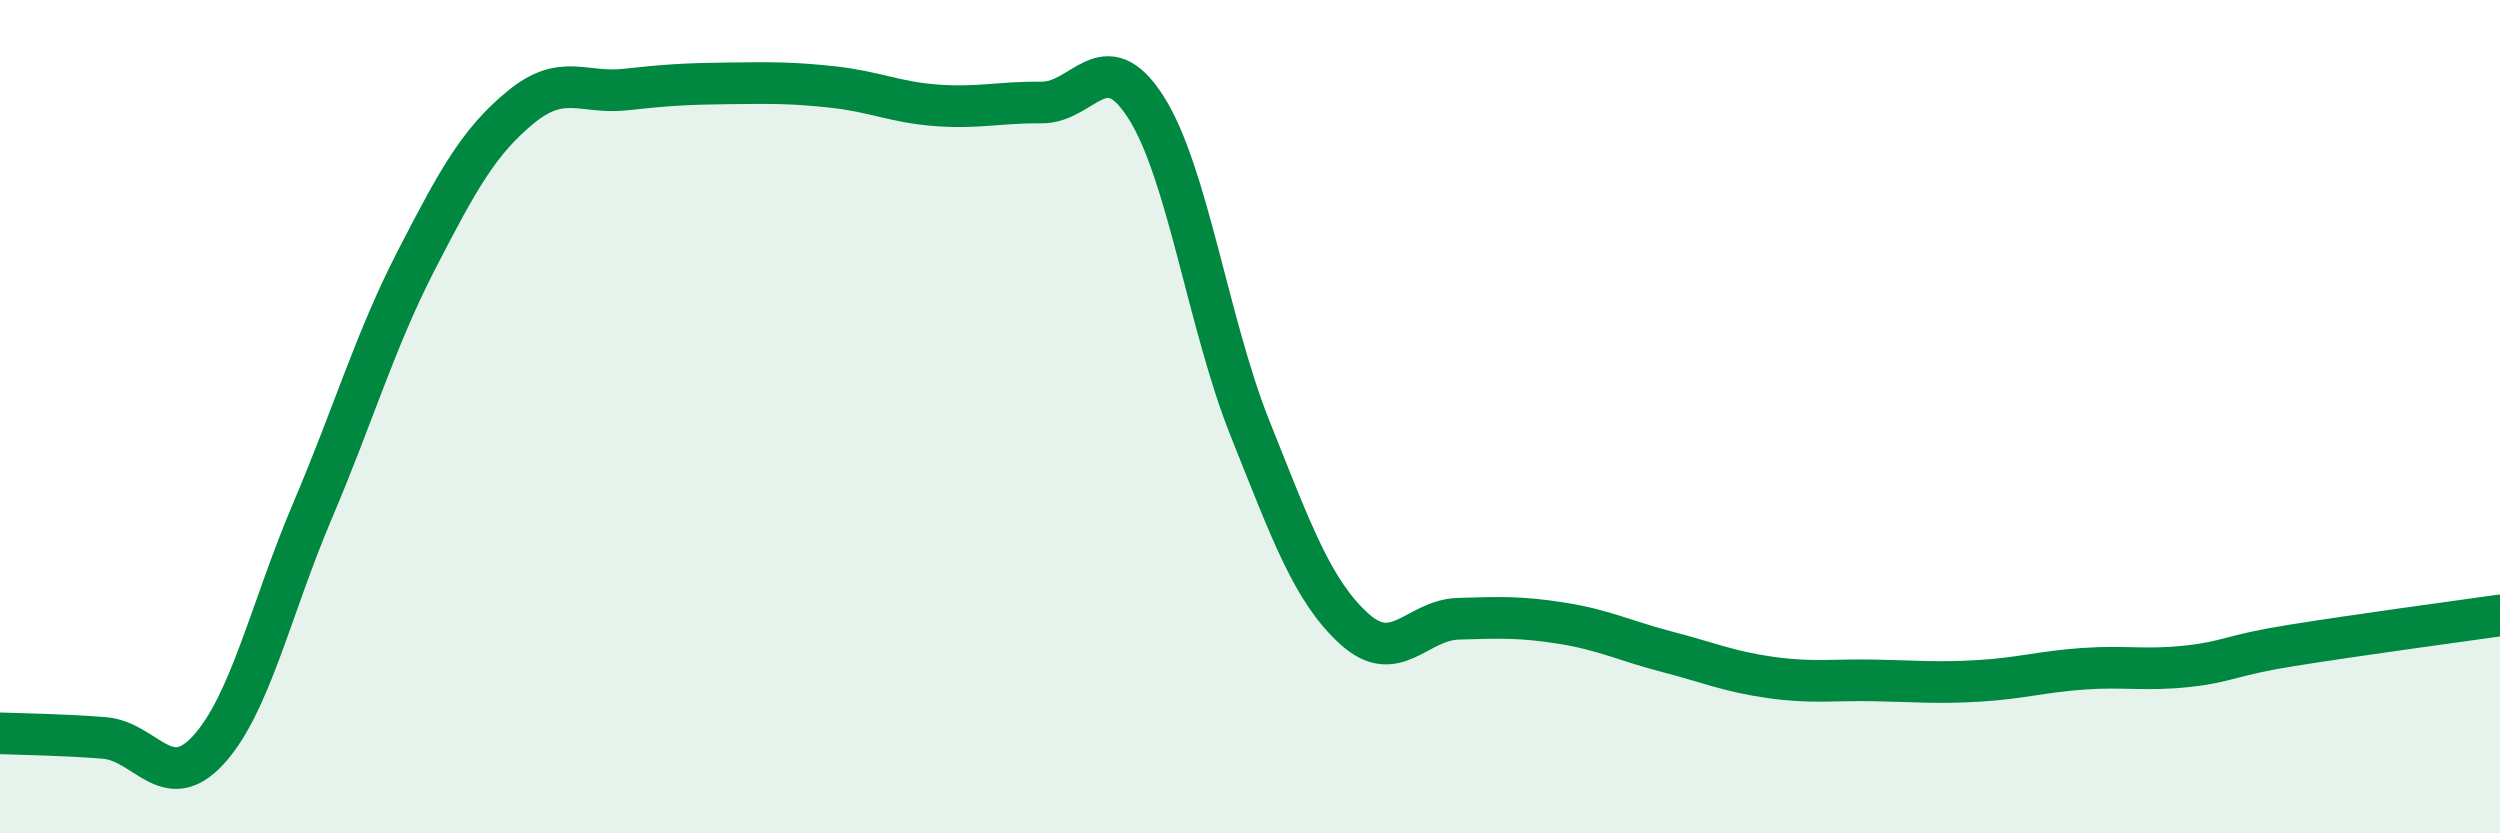 
    <svg width="60" height="20" viewBox="0 0 60 20" xmlns="http://www.w3.org/2000/svg">
      <path
        d="M 0,17.6 C 0.5,17.62 1.5,17.63 2.5,17.71 C 3.5,17.79 4,19.09 5,18 C 6,16.91 6.5,14.61 7.5,12.26 C 8.5,9.91 9,8.17 10,6.23 C 11,4.29 11.5,3.39 12.5,2.57 C 13.5,1.75 14,2.26 15,2.15 C 16,2.04 16.5,2.01 17.5,2 C 18.5,1.99 19,1.98 20,2.09 C 21,2.2 21.5,2.46 22.5,2.53 C 23.5,2.6 24,2.45 25,2.46 C 26,2.47 26.5,1.01 27.5,2.57 C 28.5,4.13 29,7.78 30,10.28 C 31,12.78 31.5,14.18 32.5,15.09 C 33.5,16 34,14.88 35,14.85 C 36,14.82 36.5,14.8 37.5,14.96 C 38.5,15.12 39,15.38 40,15.64 C 41,15.9 41.5,16.12 42.5,16.26 C 43.5,16.4 44,16.31 45,16.33 C 46,16.35 46.5,16.4 47.5,16.34 C 48.5,16.28 49,16.12 50,16.05 C 51,15.98 51.5,16.1 52.5,15.99 C 53.5,15.88 53.5,15.73 55,15.49 C 56.5,15.25 59,14.91 60,14.77L60 20L0 20Z"
        fill="#008740"
        opacity="0.1"
        stroke-linecap="round"
        stroke-linejoin="round"
      />
      <path
        d="M 0,17.6 C 0.5,17.62 1.5,17.63 2.5,17.71 C 3.5,17.79 4,19.09 5,18 C 6,16.91 6.5,14.61 7.5,12.26 C 8.5,9.91 9,8.17 10,6.23 C 11,4.29 11.5,3.39 12.5,2.57 C 13.5,1.75 14,2.26 15,2.15 C 16,2.04 16.5,2.01 17.5,2 C 18.5,1.99 19,1.98 20,2.09 C 21,2.2 21.5,2.46 22.5,2.53 C 23.5,2.6 24,2.45 25,2.46 C 26,2.47 26.5,1.01 27.5,2.57 C 28.5,4.13 29,7.78 30,10.28 C 31,12.78 31.5,14.18 32.5,15.09 C 33.5,16 34,14.88 35,14.85 C 36,14.82 36.5,14.8 37.5,14.96 C 38.5,15.12 39,15.38 40,15.64 C 41,15.9 41.5,16.12 42.5,16.26 C 43.5,16.4 44,16.31 45,16.33 C 46,16.35 46.5,16.4 47.5,16.34 C 48.5,16.28 49,16.12 50,16.05 C 51,15.98 51.5,16.1 52.5,15.99 C 53.5,15.88 53.5,15.73 55,15.49 C 56.5,15.25 59,14.91 60,14.77"
        stroke="#008740"
        stroke-width="1"
        fill="none"
        stroke-linecap="round"
        stroke-linejoin="round"
      />
    </svg>
  